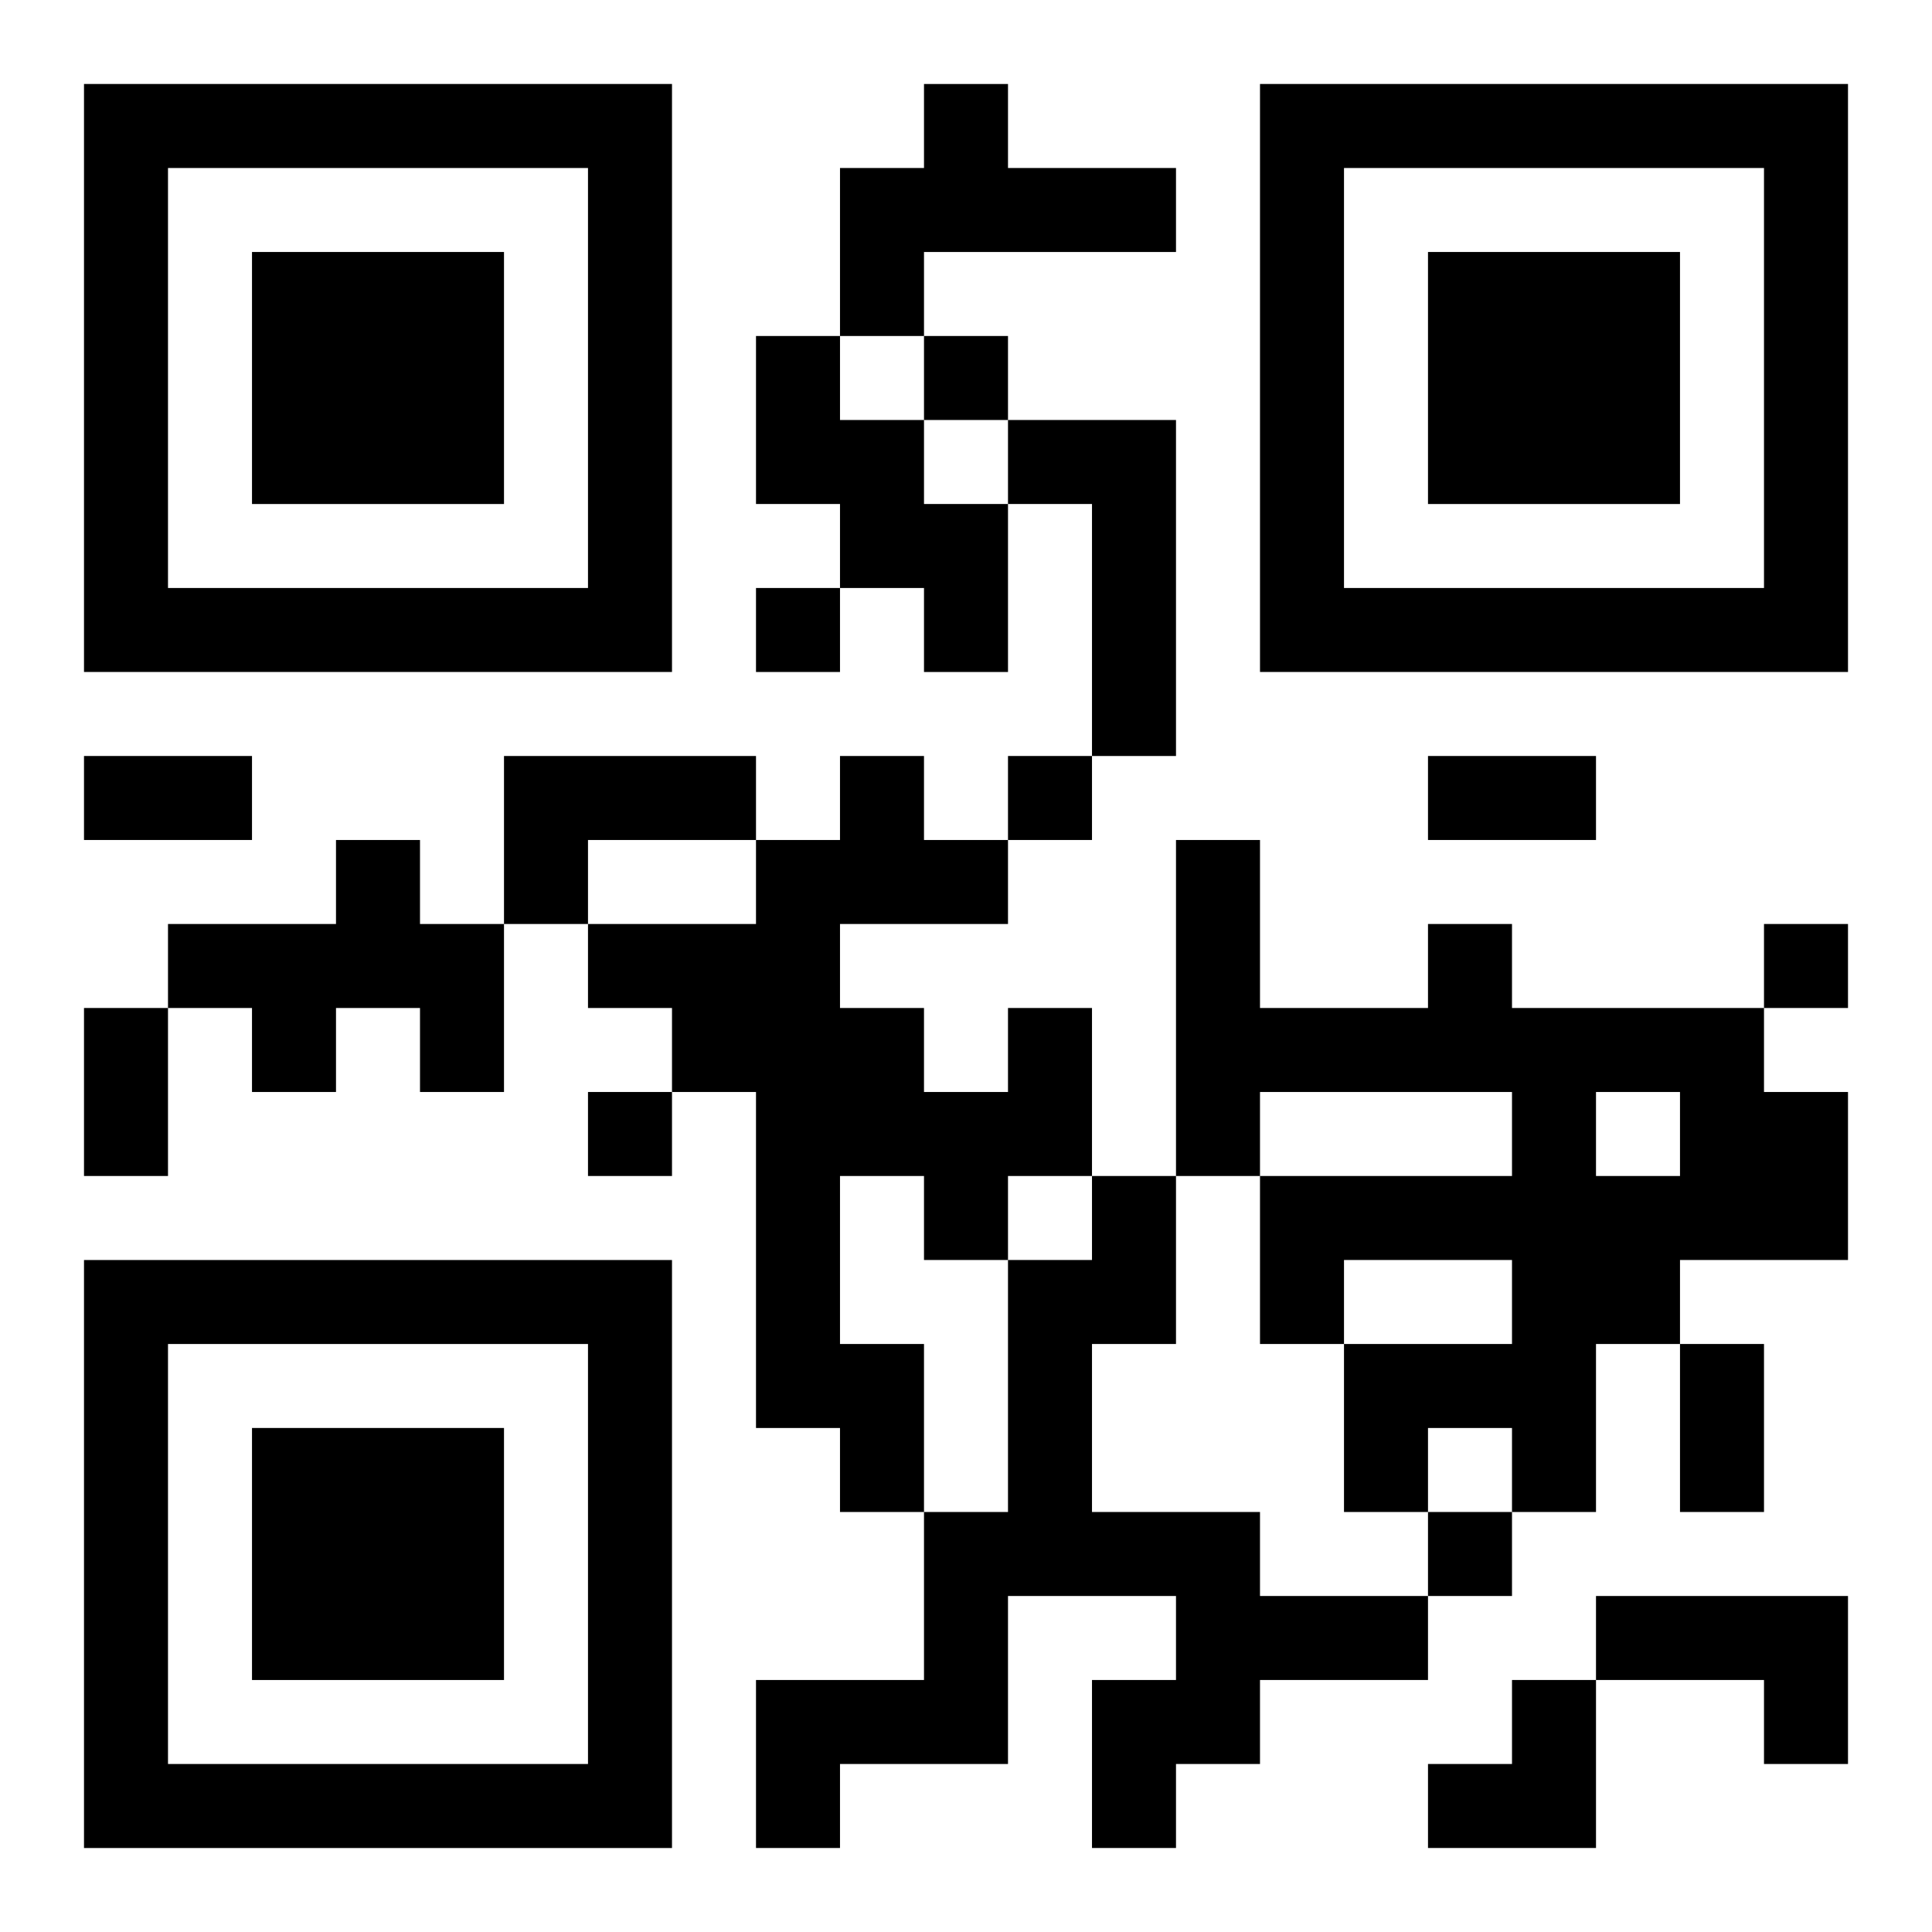 <?xml version="1.0" encoding="UTF-8"?>
<svg width="250" height="250" baseProfile="full" version="1.1" viewBox="-1 -1 23 23" xmlns="http://www.w3.org/2000/svg" xmlns:xlink="http://www.w3.org/1999/xlink"><symbol id="a"><path d="m0 7v7h7v-7h-7zm1 1h5v5h-5v-5zm1 1v3h3v-3h-3z"/></symbol><use y="-7" xlink:href="#a"/><use y="7" xlink:href="#a"/><use x="14" y="-7" xlink:href="#a"/><path d="m10 0h1v1h2v1h-3v1h-1v-2h1v-1m-2 3h1v1h1v1h1v2h-1v-1h-1v-1h-1v-2m3 1h2v4h-1v-3h-1v-1m-6 4h3v1h-2v1h-1v-2m-2 1h1v1h1v2h-1v-1h-1v1h-1v-1h-1v-1h2v-1m13 1h1v1h3v1h1v2h-2v1h-1v2h-1v-1h-1v1h-1v-2h2v-1h-2v1h-1v-2h3v-1h-3v1h-1v-4h1v2h2v-1m2 2v1h1v-1h-1m-7-1h1v2h-1v1h-1v-1h-1v2h1v2h-1v-1h-1v-4h-1v-1h-1v-1h2v-1h1v-1h1v1h1v1h-2v1h1v1h1v-1m1 2h1v2h-1v2h2v1h2v1h-2v1h-1v1h-1v-2h1v-1h-2v2h-2v1h-1v-2h2v-2h1v-3h1v-1m6 5h3v2h-1v-1h-2v-1m-8-15v1h1v-1h-1m-2 3v1h1v-1h-1m3 2v1h1v-1h-1m9 2v1h1v-1h-1m-14 2v1h1v-1h-1m10 5v1h1v-1h-1m-16-9h2v1h-2v-1m16 0h2v1h-2v-1m-16 3h1v2h-1v-2m19 4h1v2h-1v-2m-3 4m1 0h1v2h-2v-1h1z"/></svg>
